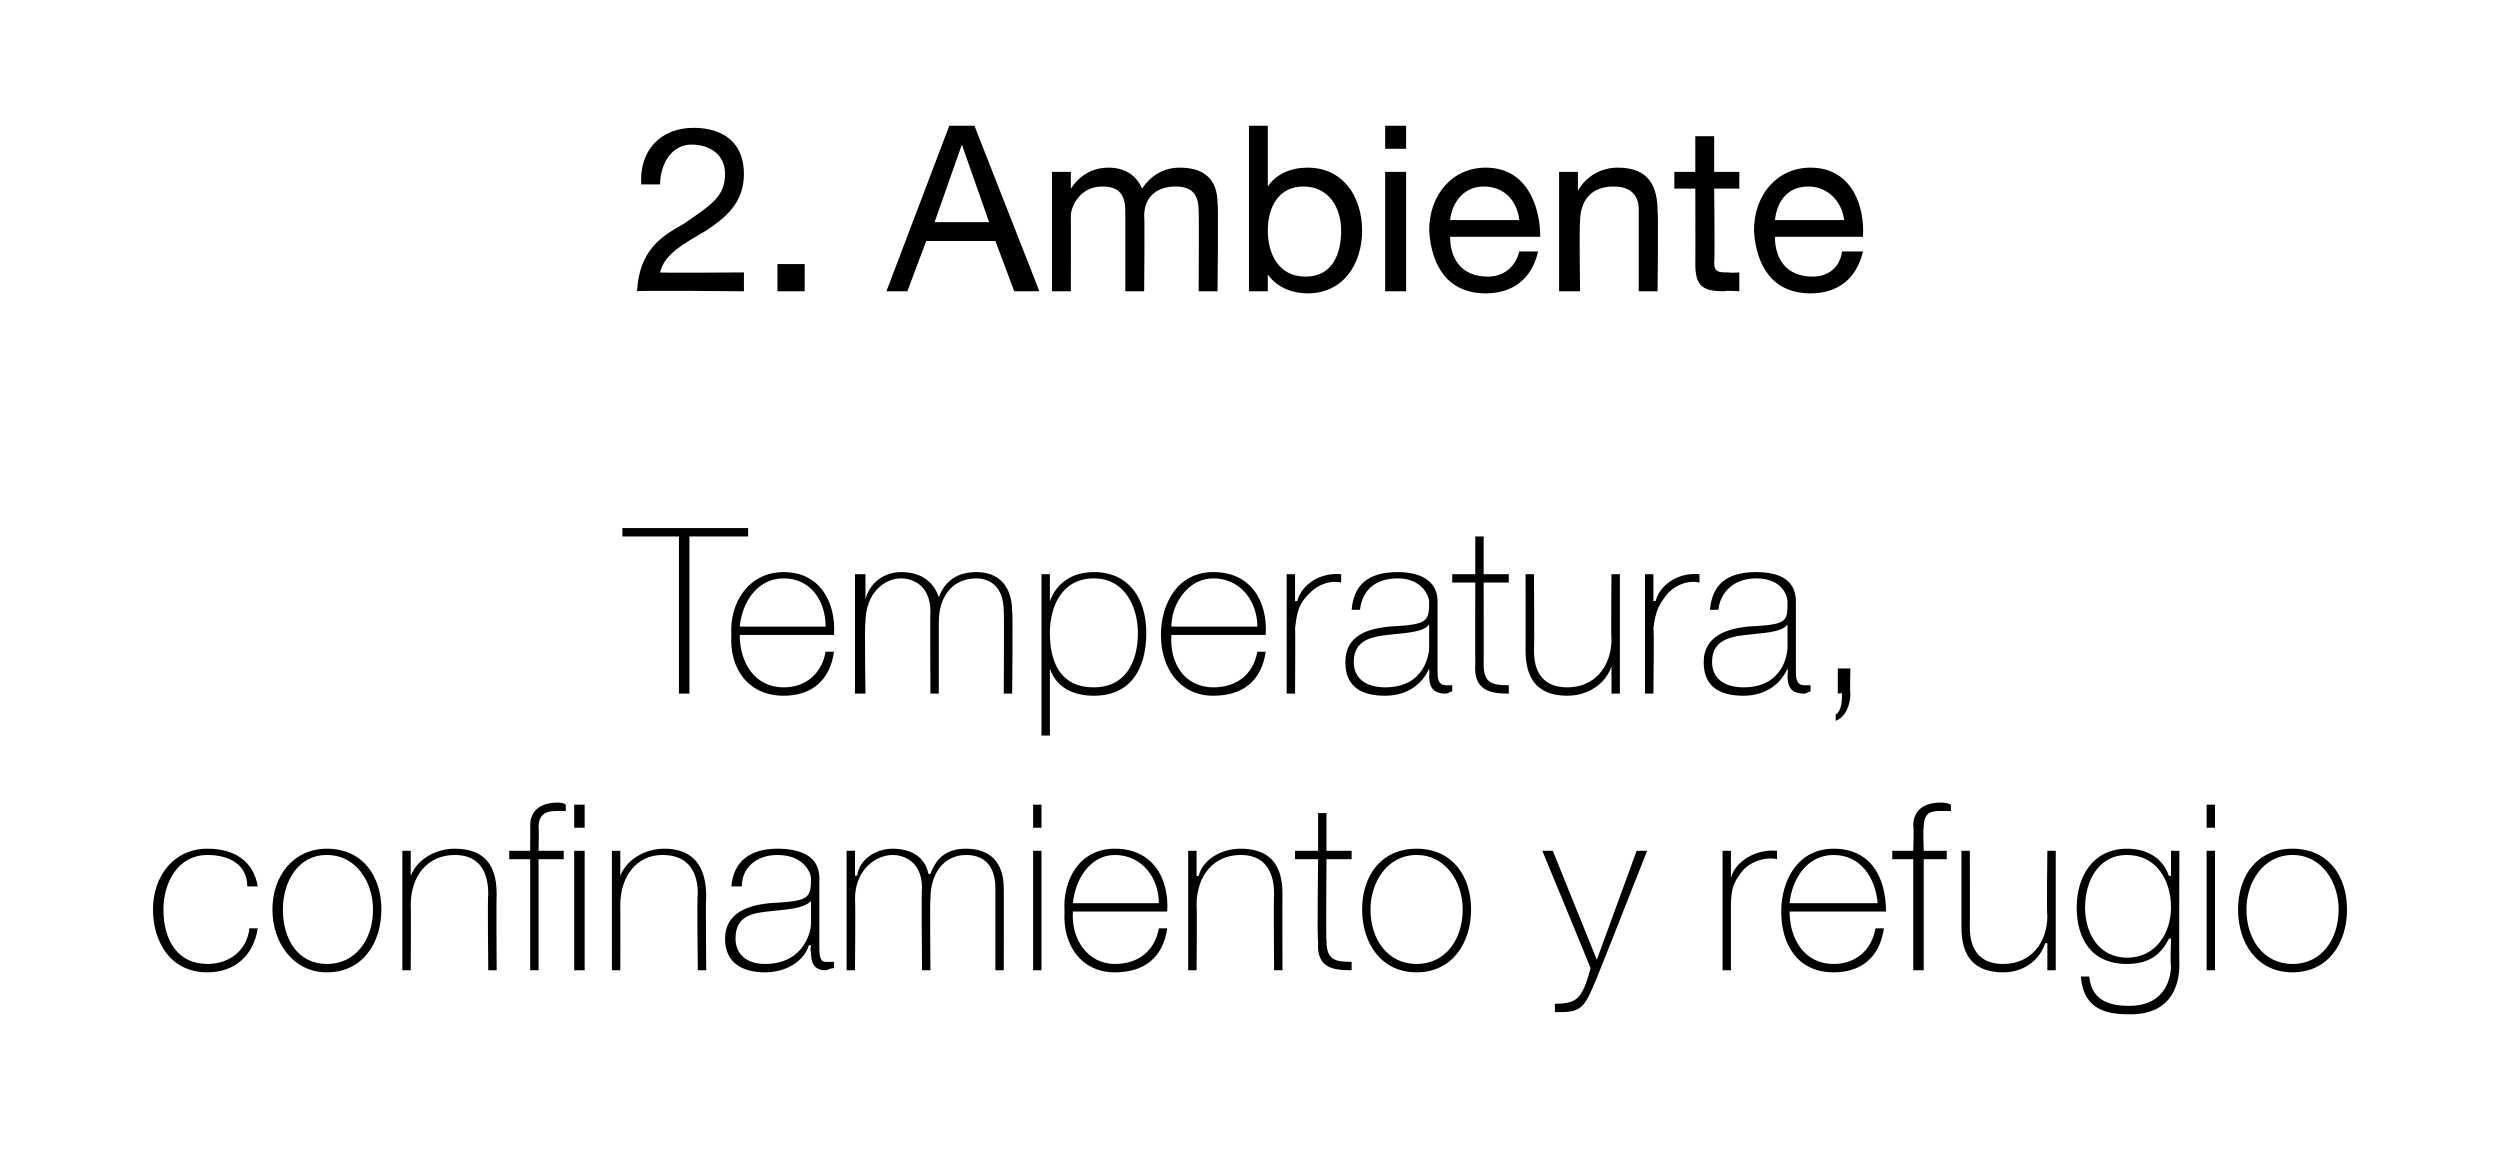 <?xml version="1.0" standalone="no"?><!DOCTYPE svg PUBLIC "-//W3C//DTD SVG 1.1//EN" "http://www.w3.org/Graphics/SVG/1.1/DTD/svg11.dtd"><svg xmlns="http://www.w3.org/2000/svg" version="1.1" width="119.3px" height="55.4px" viewBox="0 0 119.3 55.4">  <desc>2. Ambiente Temperatura, confinamiento y refugio</desc>  <defs/>  <g id="Polygon273322">    <path d="M 11.8 42.3 C 11.8 41.3 11 40.8 9.9 40.8 C 8.5 40.8 7.8 42.1 7.8 43.4 C 7.8 44.9 8.5 46 9.9 46 C 11 46 11.8 45.3 11.9 44.3 C 11.9 44.3 12.3 44.3 12.3 44.3 C 12.1 45.6 11.2 46.4 9.9 46.4 C 8.1 46.4 7.3 44.9 7.3 43.4 C 7.3 41.8 8.3 40.5 9.9 40.5 C 11.2 40.5 12.1 41.1 12.3 42.3 C 12.3 42.3 11.8 42.3 11.8 42.3 Z M 15.6 40.5 C 17.3 40.5 18.2 41.8 18.2 43.4 C 18.2 45 17.3 46.4 15.6 46.4 C 14 46.4 13 45 13 43.4 C 13 41.8 14 40.5 15.6 40.5 Z M 15.6 46 C 17 46 17.8 44.8 17.8 43.4 C 17.8 42.1 17 40.8 15.6 40.8 C 14.2 40.8 13.5 42.1 13.5 43.4 C 13.5 44.8 14.2 46 15.6 46 Z M 19.2 40.6 L 19.6 40.6 L 19.6 41.8 C 19.6 41.8 19.64 41.81 19.6 41.8 C 19.9 41 20.8 40.5 21.7 40.5 C 23.7 40.5 23.7 42.1 23.7 42.8 C 23.68 42.76 23.7 46.3 23.7 46.3 L 23.3 46.3 C 23.3 46.3 23.26 42.68 23.3 42.7 C 23.3 42.1 23.2 40.8 21.7 40.8 C 20.4 40.8 19.6 41.8 19.6 43.2 C 19.62 43.2 19.6 46.3 19.6 46.3 L 19.2 46.3 L 19.2 40.6 Z M 24.3 40.6 L 25.3 40.6 C 25.3 40.6 25.31 39.43 25.3 39.4 C 25.3 38.6 25.9 38.3 26.6 38.3 C 26.7 38.3 26.9 38.3 27 38.4 C 27 38.4 27 38.7 27 38.7 C 26.9 38.7 26.7 38.7 26.6 38.7 C 26.1 38.7 25.7 38.8 25.7 39.5 C 25.73 39.47 25.7 40.6 25.7 40.6 L 26.9 40.6 L 26.9 41 L 25.7 41 L 25.7 46.3 L 25.3 46.3 L 25.3 41 L 24.3 41 L 24.3 40.6 Z M 27.4 38.4 L 27.9 38.4 L 27.9 39.5 L 27.4 39.5 L 27.4 38.4 Z M 27.4 40.6 L 27.9 40.6 L 27.9 46.3 L 27.4 46.3 L 27.4 40.6 Z M 29.2 40.6 L 29.6 40.6 L 29.6 41.8 C 29.6 41.8 29.63 41.81 29.6 41.8 C 29.9 41 30.8 40.5 31.7 40.5 C 33.6 40.5 33.7 42.1 33.7 42.8 C 33.67 42.76 33.7 46.3 33.7 46.3 L 33.3 46.3 C 33.3 46.3 33.25 42.68 33.3 42.7 C 33.3 42.1 33.2 40.8 31.6 40.8 C 30.4 40.8 29.6 41.8 29.6 43.2 C 29.61 43.2 29.6 46.3 29.6 46.3 L 29.2 46.3 L 29.2 40.6 Z M 38.7 43 C 38.3 43.4 37.4 43.4 36.6 43.5 C 35.6 43.6 35.1 43.9 35.1 44.8 C 35.1 45.5 35.6 46 36.5 46 C 38.4 46 38.7 44.4 38.7 44.1 C 38.7 44.1 38.7 43 38.7 43 Z M 39.1 45.2 C 39.1 45.5 39.1 45.9 39.4 45.9 C 39.5 45.9 39.6 45.9 39.8 45.9 C 39.8 45.9 39.8 46.2 39.8 46.2 C 39.6 46.2 39.5 46.3 39.4 46.3 C 38.8 46.3 38.7 45.9 38.7 45.4 C 38.65 45.43 38.7 45.1 38.7 45.1 C 38.7 45.1 38.63 45.13 38.6 45.1 C 38.4 45.8 37.6 46.4 36.5 46.4 C 35.5 46.4 34.6 46 34.6 44.8 C 34.6 43.5 35.8 43.2 36.7 43.1 C 38.6 43 38.7 42.9 38.7 41.9 C 38.7 41.7 38.4 40.8 37.1 40.8 C 36.1 40.8 35.4 41.4 35.4 42.3 C 35.4 42.3 34.9 42.3 34.9 42.3 C 35 41.1 35.8 40.5 37.1 40.5 C 38.1 40.5 39.1 40.8 39.1 41.9 C 39.1 41.9 39.1 45.2 39.1 45.2 Z M 40.4 40.6 L 40.8 40.6 L 40.8 41.8 C 40.8 41.8 40.85 41.75 40.9 41.8 C 41 41 41.8 40.5 42.6 40.5 C 43.7 40.5 44.2 41.1 44.3 41.7 C 44.3 41.7 44.4 41.7 44.4 41.7 C 44.7 40.9 45.2 40.5 46.1 40.5 C 47.2 40.5 47.9 41.1 47.9 42.4 C 47.91 42.39 47.9 46.3 47.9 46.3 L 47.5 46.3 C 47.5 46.3 47.5 42.38 47.5 42.4 C 47.5 40.9 46.5 40.8 46.1 40.8 C 45.1 40.8 44.4 41.6 44.4 42.9 C 44.37 42.91 44.4 46.3 44.4 46.3 L 44 46.3 C 44 46.3 43.96 42.38 44 42.4 C 44 41 43 40.8 42.6 40.8 C 41.8 40.8 40.8 41.5 40.8 42.9 C 40.83 42.91 40.8 46.3 40.8 46.3 L 40.4 46.3 L 40.4 40.6 Z M 49.3 46.3 L 49.3 40.6 L 49.7 40.6 L 49.7 46.3 L 49.3 46.3 Z M 49.3 39.5 L 49.3 38.4 L 49.7 38.4 L 49.7 39.5 L 49.3 39.5 Z M 51.2 43.5 C 51.1 44.8 51.9 46 53.2 46 C 54.3 46 55.1 45.4 55.3 44.3 C 55.3 44.3 55.7 44.3 55.7 44.3 C 55.5 45.7 54.6 46.4 53.2 46.4 C 51.6 46.4 50.7 45.1 50.8 43.5 C 50.7 42 51.5 40.5 53.2 40.5 C 55 40.5 55.8 41.9 55.7 43.5 C 55.7 43.5 51.2 43.5 51.2 43.5 Z M 55.3 43.1 C 55.3 41.9 54.5 40.8 53.2 40.8 C 52 40.8 51.3 42 51.2 43.1 C 51.2 43.1 55.3 43.1 55.3 43.1 Z M 56.7 40.6 L 57.1 40.6 L 57.1 41.8 C 57.1 41.8 57.15 41.81 57.2 41.8 C 57.4 41 58.3 40.5 59.2 40.5 C 61.2 40.5 61.2 42.1 61.2 42.8 C 61.19 42.76 61.2 46.3 61.2 46.3 L 60.8 46.3 C 60.8 46.3 60.77 42.68 60.8 42.7 C 60.8 42.1 60.7 40.8 59.2 40.8 C 57.9 40.8 57.1 41.8 57.1 43.2 C 57.13 43.2 57.1 46.3 57.1 46.3 L 56.7 46.3 L 56.7 40.6 Z M 64.5 41 L 63.3 41 C 63.3 41 63.27 44.91 63.3 44.9 C 63.3 45.8 63.7 45.9 64.5 45.9 C 64.5 45.9 64.5 46.3 64.5 46.3 C 63.6 46.3 62.8 46.2 62.9 44.9 C 62.85 44.91 62.9 41 62.9 41 L 61.8 41 L 61.8 40.6 L 62.9 40.6 L 62.9 38.8 L 63.3 38.8 L 63.3 40.6 L 64.5 40.6 L 64.5 41 Z M 67.6 40.5 C 69.3 40.5 70.2 41.8 70.2 43.4 C 70.2 45 69.3 46.4 67.6 46.4 C 65.9 46.4 65 45 65 43.4 C 65 41.8 65.9 40.5 67.6 40.5 Z M 67.6 46 C 69 46 69.8 44.8 69.8 43.4 C 69.8 42.1 69 40.8 67.6 40.8 C 66.2 40.8 65.4 42.1 65.4 43.4 C 65.4 44.8 66.2 46 67.6 46 Z M 73.6 40.6 L 74.1 40.6 L 76.2 45.8 L 78.1 40.6 L 78.6 40.6 C 78.6 40.6 76.14 46.86 76.1 46.9 C 75.9 47.4 75.7 47.8 75.5 48 C 75.2 48.3 74.8 48.3 74.2 48.3 C 74.2 48.3 74.2 47.9 74.2 47.9 C 74.8 47.9 75.1 47.8 75.3 47.6 C 75.5 47.4 75.7 47 75.9 46.2 C 75.92 46.22 73.6 40.6 73.6 40.6 Z M 82.6 41.9 C 82.6 41.9 82.63 41.85 82.6 41.9 C 82.8 41.1 83.8 40.5 84.8 40.6 C 84.8 40.6 84.8 41 84.8 41 C 84.4 40.9 83.7 41 83.2 41.5 C 82.8 42 82.6 42.3 82.6 43.2 C 82.6 43.16 82.6 46.3 82.6 46.3 L 82.2 46.3 L 82.2 40.6 L 82.6 40.6 L 82.6 41.9 Z M 85.4 43.5 C 85.4 44.8 86.1 46 87.5 46 C 88.5 46 89.3 45.4 89.5 44.3 C 89.5 44.3 89.9 44.3 89.9 44.3 C 89.7 45.7 88.8 46.4 87.5 46.4 C 85.8 46.4 85 45.1 85 43.5 C 85 42 85.8 40.5 87.5 40.5 C 89.3 40.5 90 41.9 90 43.5 C 90 43.5 85.4 43.5 85.4 43.5 Z M 89.6 43.1 C 89.5 41.9 88.8 40.8 87.5 40.8 C 86.2 40.8 85.5 42 85.4 43.1 C 85.4 43.1 89.6 43.1 89.6 43.1 Z M 90.3 41 L 90.3 40.6 L 91.3 40.6 C 91.3 40.6 91.34 39.43 91.3 39.4 C 91.3 38.6 91.9 38.3 92.6 38.3 C 92.7 38.3 92.9 38.3 93.1 38.4 C 93.1 38.4 93.1 38.7 93.1 38.7 C 92.9 38.7 92.7 38.7 92.6 38.7 C 92.1 38.7 91.8 38.8 91.8 39.5 C 91.76 39.47 91.8 40.6 91.8 40.6 L 92.9 40.6 L 92.9 41 L 91.8 41 L 91.8 46.3 L 91.3 46.3 L 91.3 41 L 90.3 41 Z M 98.1 46.3 L 97.7 46.3 L 97.7 45 C 97.7 45 97.64 45.04 97.6 45 C 97.3 45.9 96.5 46.4 95.6 46.4 C 93.6 46.4 93.6 44.8 93.6 44.1 C 93.6 44.1 93.6 40.6 93.6 40.6 L 94 40.6 C 94 40.6 94.01 44.18 94 44.2 C 94 44.8 94.1 46 95.6 46 C 96.9 46 97.7 45 97.7 43.7 C 97.66 43.66 97.7 40.6 97.7 40.6 L 98.1 40.6 L 98.1 46.3 Z M 99.5 43.3 C 99.5 44.6 100.2 45.7 101.5 45.7 C 102.9 45.7 103.6 44.5 103.6 43.3 C 103.6 42 102.9 40.8 101.5 40.8 C 100.1 40.8 99.5 42.1 99.5 43.3 Z M 104 40.6 C 104 40.6 103.98 45.96 104 46 C 104 46.4 104 48.5 101.5 48.4 C 100.3 48.4 99.4 48 99.3 46.6 C 99.3 46.6 99.7 46.6 99.7 46.6 C 99.8 47.7 100.6 48 101.6 48 C 103.5 48 103.6 46.4 103.6 46.1 C 103.56 46.06 103.6 44.8 103.6 44.8 C 103.6 44.8 103.54 44.76 103.5 44.8 C 103.1 45.6 102.5 46 101.5 46 C 99.8 46 99.1 44.8 99.1 43.3 C 99.1 41.8 99.9 40.5 101.5 40.5 C 102.4 40.5 103.2 40.9 103.5 41.8 C 103.54 41.78 103.6 41.8 103.6 41.8 L 103.6 40.6 L 104 40.6 Z M 105.3 46.3 L 105.3 40.6 L 105.7 40.6 L 105.7 46.3 L 105.3 46.3 Z M 105.3 39.5 L 105.3 38.4 L 105.7 38.4 L 105.7 39.5 L 105.3 39.5 Z M 109.4 40.5 C 111.1 40.5 112 41.8 112 43.4 C 112 45 111.1 46.4 109.4 46.4 C 107.7 46.4 106.8 45 106.8 43.4 C 106.8 41.8 107.7 40.5 109.4 40.5 Z M 109.4 46 C 110.8 46 111.6 44.8 111.6 43.4 C 111.6 42.1 110.8 40.8 109.4 40.8 C 108 40.8 107.2 42.1 107.2 43.4 C 107.2 44.8 108 46 109.4 46 Z " stroke="none" fill="#000"/>  </g>  <g id="Polygon273321">    <path d="M 29.7 25.6 L 29.7 25.2 L 35.7 25.2 L 35.7 25.6 L 32.9 25.6 L 32.9 33.1 L 32.4 33.1 L 32.4 25.6 L 29.7 25.6 Z M 35.3 30.3 C 35.3 31.6 36 32.8 37.4 32.8 C 38.4 32.8 39.2 32.2 39.4 31.1 C 39.4 31.1 39.8 31.1 39.8 31.1 C 39.6 32.5 38.7 33.2 37.4 33.2 C 35.7 33.2 34.8 31.9 34.9 30.3 C 34.8 28.8 35.7 27.3 37.4 27.3 C 39.1 27.3 39.9 28.7 39.8 30.3 C 39.8 30.3 35.3 30.3 35.3 30.3 Z M 39.4 29.9 C 39.4 28.7 38.7 27.6 37.4 27.6 C 36.1 27.6 35.4 28.8 35.3 29.9 C 35.3 29.9 39.4 29.9 39.4 29.9 Z M 40.8 27.4 L 41.3 27.4 L 41.3 28.6 C 41.3 28.6 41.28 28.55 41.3 28.6 C 41.5 27.8 42.2 27.3 43 27.3 C 44.1 27.3 44.6 27.9 44.8 28.5 C 44.8 28.5 44.8 28.5 44.8 28.5 C 45.1 27.7 45.7 27.3 46.6 27.3 C 47.6 27.3 48.3 27.9 48.3 29.2 C 48.34 29.19 48.3 33.1 48.3 33.1 L 47.9 33.1 C 47.9 33.1 47.92 29.18 47.9 29.2 C 47.9 27.7 46.9 27.6 46.6 27.6 C 45.5 27.6 44.8 28.4 44.8 29.7 C 44.8 29.71 44.8 33.1 44.8 33.1 L 44.4 33.1 C 44.4 33.1 44.38 29.18 44.4 29.2 C 44.4 27.8 43.4 27.6 43 27.6 C 42.2 27.6 41.3 28.3 41.3 29.7 C 41.25 29.71 41.3 33.1 41.3 33.1 L 40.8 33.1 L 40.8 27.4 Z M 54.3 30.2 C 54.3 29 53.7 27.6 52.2 27.6 C 50.7 27.6 50.1 28.9 50.1 30.2 C 50.1 31.6 50.6 32.8 52.2 32.8 C 53.7 32.8 54.3 31.6 54.3 30.2 Z M 50.1 28.7 C 50.1 28.7 50.12 28.7 50.1 28.7 C 50.3 28.1 50.9 27.3 52.2 27.3 C 53.9 27.3 54.7 28.6 54.7 30.2 C 54.7 32 53.9 33.2 52.2 33.2 C 51.2 33.2 50.4 32.8 50.1 31.9 C 50.12 31.88 50.1 31.9 50.1 31.9 L 50.1 35.1 L 49.7 35.1 L 49.7 27.4 L 50.1 27.4 L 50.1 28.7 Z M 55.9 30.3 C 55.8 31.6 56.5 32.8 57.9 32.8 C 59 32.8 59.8 32.2 60 31.1 C 60 31.1 60.4 31.1 60.4 31.1 C 60.2 32.5 59.3 33.2 57.9 33.2 C 56.3 33.2 55.4 31.9 55.4 30.3 C 55.4 28.8 56.2 27.3 57.9 27.3 C 59.7 27.3 60.5 28.7 60.4 30.3 C 60.4 30.3 55.9 30.3 55.9 30.3 Z M 60 29.9 C 60 28.7 59.2 27.6 57.9 27.6 C 56.7 27.6 55.9 28.8 55.9 29.9 C 55.9 29.9 60 29.9 60 29.9 Z M 61.8 28.7 C 61.8 28.7 61.86 28.65 61.9 28.7 C 62.1 27.9 63 27.3 64 27.4 C 64 27.4 64 27.8 64 27.8 C 63.6 27.7 63 27.8 62.5 28.3 C 62 28.8 61.9 29.1 61.8 30 C 61.82 29.96 61.8 33.1 61.8 33.1 L 61.4 33.1 L 61.4 27.4 L 61.8 27.4 L 61.8 28.7 Z M 68.2 29.8 C 67.9 30.2 67 30.2 66.2 30.3 C 65.2 30.4 64.6 30.7 64.6 31.6 C 64.6 32.3 65.1 32.8 66.1 32.8 C 68 32.8 68.2 31.2 68.2 30.9 C 68.2 30.9 68.2 29.8 68.2 29.8 Z M 68.6 32 C 68.6 32.3 68.6 32.7 69 32.7 C 69.1 32.7 69.2 32.7 69.3 32.7 C 69.3 32.7 69.3 33 69.3 33 C 69.2 33 69.1 33.1 69 33.1 C 68.3 33.1 68.2 32.7 68.2 32.2 C 68.22 32.23 68.2 31.9 68.2 31.9 C 68.2 31.9 68.19 31.93 68.2 31.9 C 67.9 32.6 67.2 33.2 66.1 33.2 C 65 33.2 64.2 32.8 64.2 31.6 C 64.2 30.3 65.3 30 66.3 29.9 C 68.1 29.8 68.2 29.7 68.2 28.7 C 68.2 28.5 67.9 27.6 66.7 27.6 C 65.6 27.6 65 28.2 64.9 29.1 C 64.9 29.1 64.5 29.1 64.5 29.1 C 64.6 27.9 65.3 27.3 66.7 27.3 C 67.6 27.3 68.6 27.6 68.6 28.7 C 68.6 28.7 68.6 32 68.6 32 Z M 72 27.8 L 70.8 27.8 C 70.8 27.8 70.81 31.71 70.8 31.7 C 70.8 32.6 71.2 32.7 72 32.7 C 72 32.7 72 33.1 72 33.1 C 71.2 33.1 70.3 33 70.4 31.7 C 70.39 31.71 70.4 27.8 70.4 27.8 L 69.3 27.8 L 69.3 27.4 L 70.4 27.4 L 70.4 25.6 L 70.8 25.6 L 70.8 27.4 L 72 27.4 L 72 27.8 Z M 77.3 33.1 L 76.9 33.1 L 76.9 31.8 C 76.9 31.8 76.85 31.84 76.9 31.8 C 76.6 32.7 75.7 33.2 74.8 33.2 C 72.8 33.2 72.8 31.6 72.8 30.9 C 72.81 30.9 72.8 27.4 72.8 27.4 L 73.2 27.4 C 73.2 27.4 73.23 30.98 73.2 31 C 73.2 31.6 73.3 32.8 74.8 32.8 C 76.1 32.8 76.9 31.8 76.9 30.5 C 76.87 30.46 76.9 27.4 76.9 27.4 L 77.3 27.4 L 77.3 33.1 Z M 78.9 28.7 C 78.9 28.7 78.97 28.65 79 28.7 C 79.2 27.9 80.1 27.3 81.1 27.4 C 81.1 27.4 81.1 27.8 81.1 27.8 C 80.7 27.7 80.1 27.8 79.6 28.3 C 79.2 28.8 79 29.1 78.9 30 C 78.94 29.96 78.9 33.1 78.9 33.1 L 78.5 33.1 L 78.5 27.4 L 78.9 27.4 L 78.9 28.7 Z M 85.3 29.8 C 85 30.2 84.1 30.2 83.3 30.3 C 82.3 30.4 81.7 30.7 81.7 31.6 C 81.7 32.3 82.2 32.8 83.2 32.8 C 85.1 32.8 85.3 31.2 85.3 30.9 C 85.3 30.9 85.3 29.8 85.3 29.8 Z M 85.7 32 C 85.7 32.3 85.7 32.7 86.1 32.7 C 86.2 32.7 86.3 32.7 86.4 32.7 C 86.4 32.7 86.4 33 86.4 33 C 86.3 33 86.2 33.1 86.1 33.1 C 85.4 33.1 85.3 32.7 85.3 32.2 C 85.33 32.23 85.3 31.9 85.3 31.9 C 85.3 31.9 85.31 31.93 85.3 31.9 C 85 32.6 84.3 33.2 83.2 33.2 C 82.1 33.2 81.3 32.8 81.3 31.6 C 81.3 30.3 82.5 30 83.4 29.9 C 85.3 29.8 85.3 29.7 85.3 28.7 C 85.3 28.5 85.1 27.6 83.8 27.6 C 82.8 27.6 82.1 28.2 82 29.1 C 82 29.1 81.6 29.1 81.6 29.1 C 81.7 27.9 82.4 27.3 83.8 27.3 C 84.8 27.3 85.7 27.6 85.7 28.7 C 85.7 28.7 85.7 32 85.7 32 Z M 87.6 34.1 C 87.9 33.9 87.9 33.4 87.9 33.1 C 87.94 33.05 87.7 33.1 87.7 33.1 L 87.7 31.9 L 88.3 31.9 C 88.3 31.9 88.27 33.05 88.3 33.1 C 88.3 33.6 88.1 34.2 87.6 34.4 C 87.6 34.4 87.6 34.1 87.6 34.1 Z " stroke="none" fill="#000"/>  </g>  <g id="Polygon273320">    <path d="M 30.6 8.8 C 30.5 7.2 31.5 6.1 33.1 6.1 C 34.5 6.1 35.5 6.8 35.5 8.3 C 35.5 9.7 34.6 10.4 33.7 11 C 32.7 11.6 31.7 12.1 31.5 13 C 31.46 13.03 35.5 13 35.5 13 L 35.5 13.9 C 35.5 13.9 30.38 13.85 30.4 13.9 C 30.5 12 31.5 11.3 32.6 10.7 C 33.9 9.8 34.6 9.4 34.6 8.3 C 34.6 7.4 33.9 6.9 33 6.9 C 32 6.9 31.5 7.9 31.5 8.8 C 31.5 8.8 30.6 8.8 30.6 8.8 Z M 37.1 12.6 L 38.4 12.6 L 38.4 13.9 L 37.1 13.9 L 37.1 12.6 Z M 45.3 6 L 46.5 6 L 49.6 13.9 L 48.4 13.9 L 47.5 11.5 L 44.2 11.5 L 43.3 13.9 L 42.3 13.9 L 45.3 6 Z M 44.6 10.6 L 47.2 10.6 L 45.9 6.9 L 45.9 6.9 L 44.6 10.6 Z M 50.2 8.2 L 51.1 8.2 L 51.1 9 C 51.1 9 51.08 9 51.1 9 C 51.5 8.4 52.1 8 52.9 8 C 53.6 8 54.2 8.3 54.5 9 C 54.9 8.4 55.5 8 56.3 8 C 57.4 8 58.1 8.5 58.1 9.7 C 58.15 9.68 58.1 13.9 58.1 13.9 L 57.2 13.9 C 57.2 13.9 57.22 10.12 57.2 10.1 C 57.2 9.4 57 8.9 56.1 8.9 C 55.2 8.9 54.6 9.4 54.6 10.3 C 54.63 10.31 54.6 13.9 54.6 13.9 L 53.7 13.9 C 53.7 13.9 53.7 10.12 53.7 10.1 C 53.7 9.4 53.5 8.9 52.6 8.9 C 51.5 8.9 51.1 9.9 51.1 10.3 C 51.11 10.31 51.1 13.9 51.1 13.9 L 50.2 13.9 L 50.2 8.2 Z M 62.2 8.9 C 61 8.9 60.5 9.9 60.5 11 C 60.5 12.1 61 13.2 62.3 13.2 C 63.6 13.2 64 12.1 64 11 C 64 9.9 63.4 8.9 62.2 8.9 Z M 59.6 6 L 60.5 6 L 60.5 8.9 C 60.5 8.9 60.55 8.94 60.5 8.9 C 60.9 8.3 61.6 8 62.4 8 C 64.1 8 65 9.4 65 11 C 65 12.6 64.1 14 62.4 14 C 61.8 14 61 13.8 60.5 13.1 C 60.55 13.1 60.5 13.1 60.5 13.1 L 60.5 13.9 L 59.6 13.9 L 59.6 6 Z M 66.1 8.2 L 67.1 8.2 L 67.1 13.9 L 66.1 13.9 L 66.1 8.2 Z M 67.1 7.1 L 66.1 7.1 L 66.1 6 L 67.1 6 L 67.1 7.1 Z M 73.4 12 C 73.1 13.3 72.2 14 70.9 14 C 69.1 14 68.3 12.7 68.2 11 C 68.2 9.3 69.3 8 70.9 8 C 72.9 8 73.5 9.9 73.5 11.3 C 73.5 11.3 69.2 11.3 69.2 11.3 C 69.2 12.3 69.7 13.2 71 13.2 C 71.7 13.2 72.3 12.8 72.5 12 C 72.5 12 73.4 12 73.4 12 Z M 72.5 10.5 C 72.4 9.6 71.8 8.9 70.8 8.9 C 69.9 8.9 69.3 9.6 69.2 10.5 C 69.2 10.5 72.5 10.5 72.5 10.5 Z M 74.4 8.2 L 75.3 8.2 L 75.3 9.1 C 75.3 9.1 75.33 9.07 75.3 9.1 C 75.7 8.4 76.4 8 77.2 8 C 78.7 8 79.1 8.9 79.1 10.1 C 79.14 10.11 79.1 13.9 79.1 13.9 L 78.2 13.9 C 78.2 13.9 78.2 10 78.2 10 C 78.2 9.3 77.8 8.9 77 8.9 C 75.9 8.9 75.4 9.6 75.4 10.6 C 75.36 10.64 75.4 13.9 75.4 13.9 L 74.4 13.9 L 74.4 8.2 Z M 81.8 8.2 L 83 8.2 L 83 9 L 81.8 9 C 81.8 9 81.84 12.52 81.8 12.5 C 81.8 13 82 13 82.5 13 C 82.55 13.03 83 13 83 13 L 83 13.9 C 83 13.9 82.26 13.85 82.3 13.9 C 81.3 13.9 80.9 13.7 80.9 12.6 C 80.91 12.61 80.9 9 80.9 9 L 79.9 9 L 79.9 8.2 L 80.9 8.2 L 80.9 6.5 L 81.8 6.5 L 81.8 8.2 Z M 88.9 12 C 88.6 13.3 87.7 14 86.4 14 C 84.6 14 83.8 12.7 83.7 11 C 83.7 9.3 84.8 8 86.4 8 C 88.4 8 89 9.9 88.9 11.3 C 88.9 11.3 84.7 11.3 84.7 11.3 C 84.7 12.3 85.2 13.2 86.5 13.2 C 87.2 13.2 87.8 12.8 87.9 12 C 87.9 12 88.9 12 88.9 12 Z M 88 10.5 C 87.9 9.6 87.2 8.9 86.3 8.9 C 85.3 8.9 84.8 9.6 84.7 10.5 C 84.7 10.5 88 10.5 88 10.5 Z " stroke="none" fill="#000"/>  </g></svg>